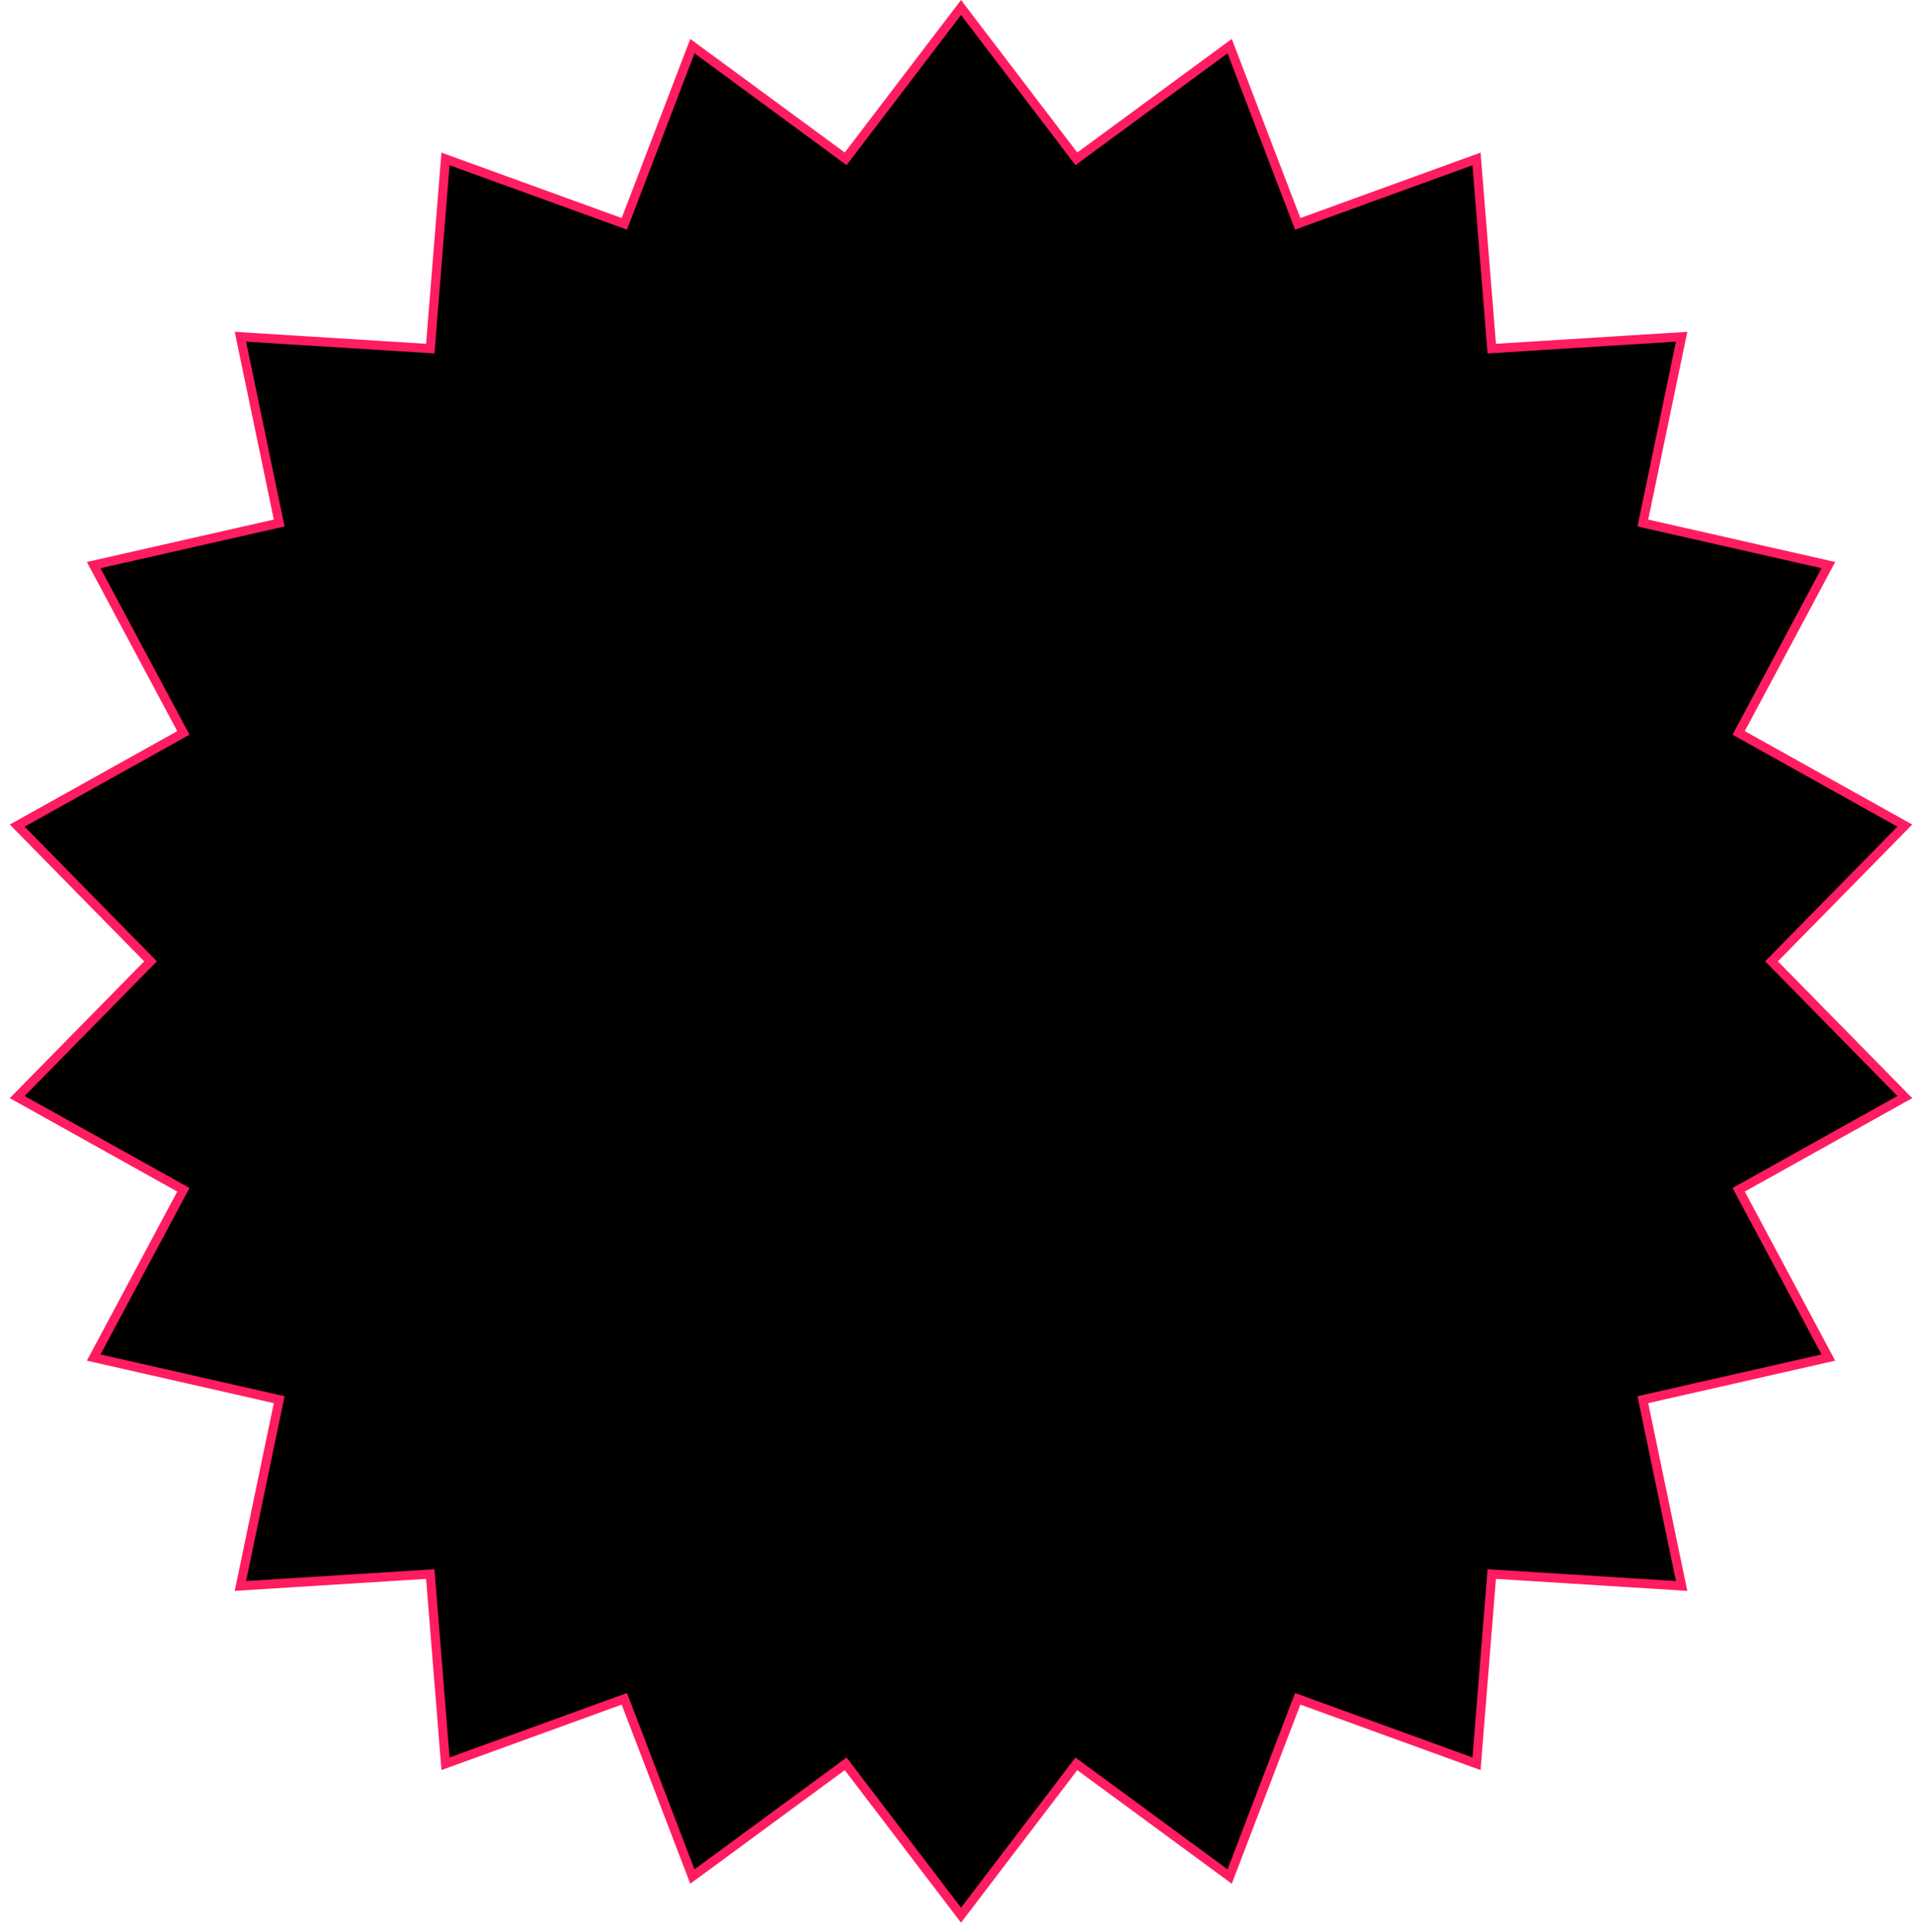 <?xml version="1.0" encoding="UTF-8"?> <svg xmlns="http://www.w3.org/2000/svg" width="105" height="106" viewBox="0 0 105 106" fill="none"> <path d="M52.748 0.412L58.93 8.52L59.079 8.716L59.277 8.57L67.493 2.532L71.14 12.053L71.228 12.283L71.459 12.199L81.043 8.72L81.86 18.884L81.88 19.128L82.125 19.113L92.301 18.476L90.222 28.457L90.172 28.698L90.411 28.752L100.355 31.007L95.547 39.999L95.432 40.215L95.646 40.335L104.551 45.3L97.406 52.573L97.234 52.748L97.406 52.923L104.551 60.196L95.646 65.162L95.432 65.281L95.547 65.498L100.355 74.489L90.411 76.745L90.172 76.799L90.222 77.039L92.301 87.021L82.125 86.383L81.88 86.368L81.86 86.613L81.043 96.776L71.459 93.297L71.228 93.214L71.14 93.443L67.493 102.964L59.277 96.926L59.079 96.781L58.93 96.976L52.748 105.084L46.566 96.976L46.417 96.781L46.219 96.926L38.004 102.964L34.356 93.443L34.268 93.214L34.037 93.297L24.453 96.776L23.636 86.613L23.616 86.368L23.371 86.383L13.195 87.021L15.274 77.039L15.325 76.799L15.085 76.745L5.142 74.489L9.949 65.498L10.065 65.281L9.85 65.162L0.945 60.196L8.091 52.923L8.263 52.748L8.091 52.573L0.945 45.3L9.85 40.335L10.065 40.215L9.949 39.999L5.142 31.007L15.085 28.752L15.325 28.698L15.274 28.457L13.195 18.476L23.371 19.113L23.616 19.128L23.636 18.884L24.453 8.72L34.037 12.199L34.268 12.283L34.356 12.053L38.004 2.532L46.219 8.57L46.417 8.716L46.566 8.52L52.748 0.412Z" fill="black" stroke="#FF1C60" stroke-width="0.5"></path> </svg> 
